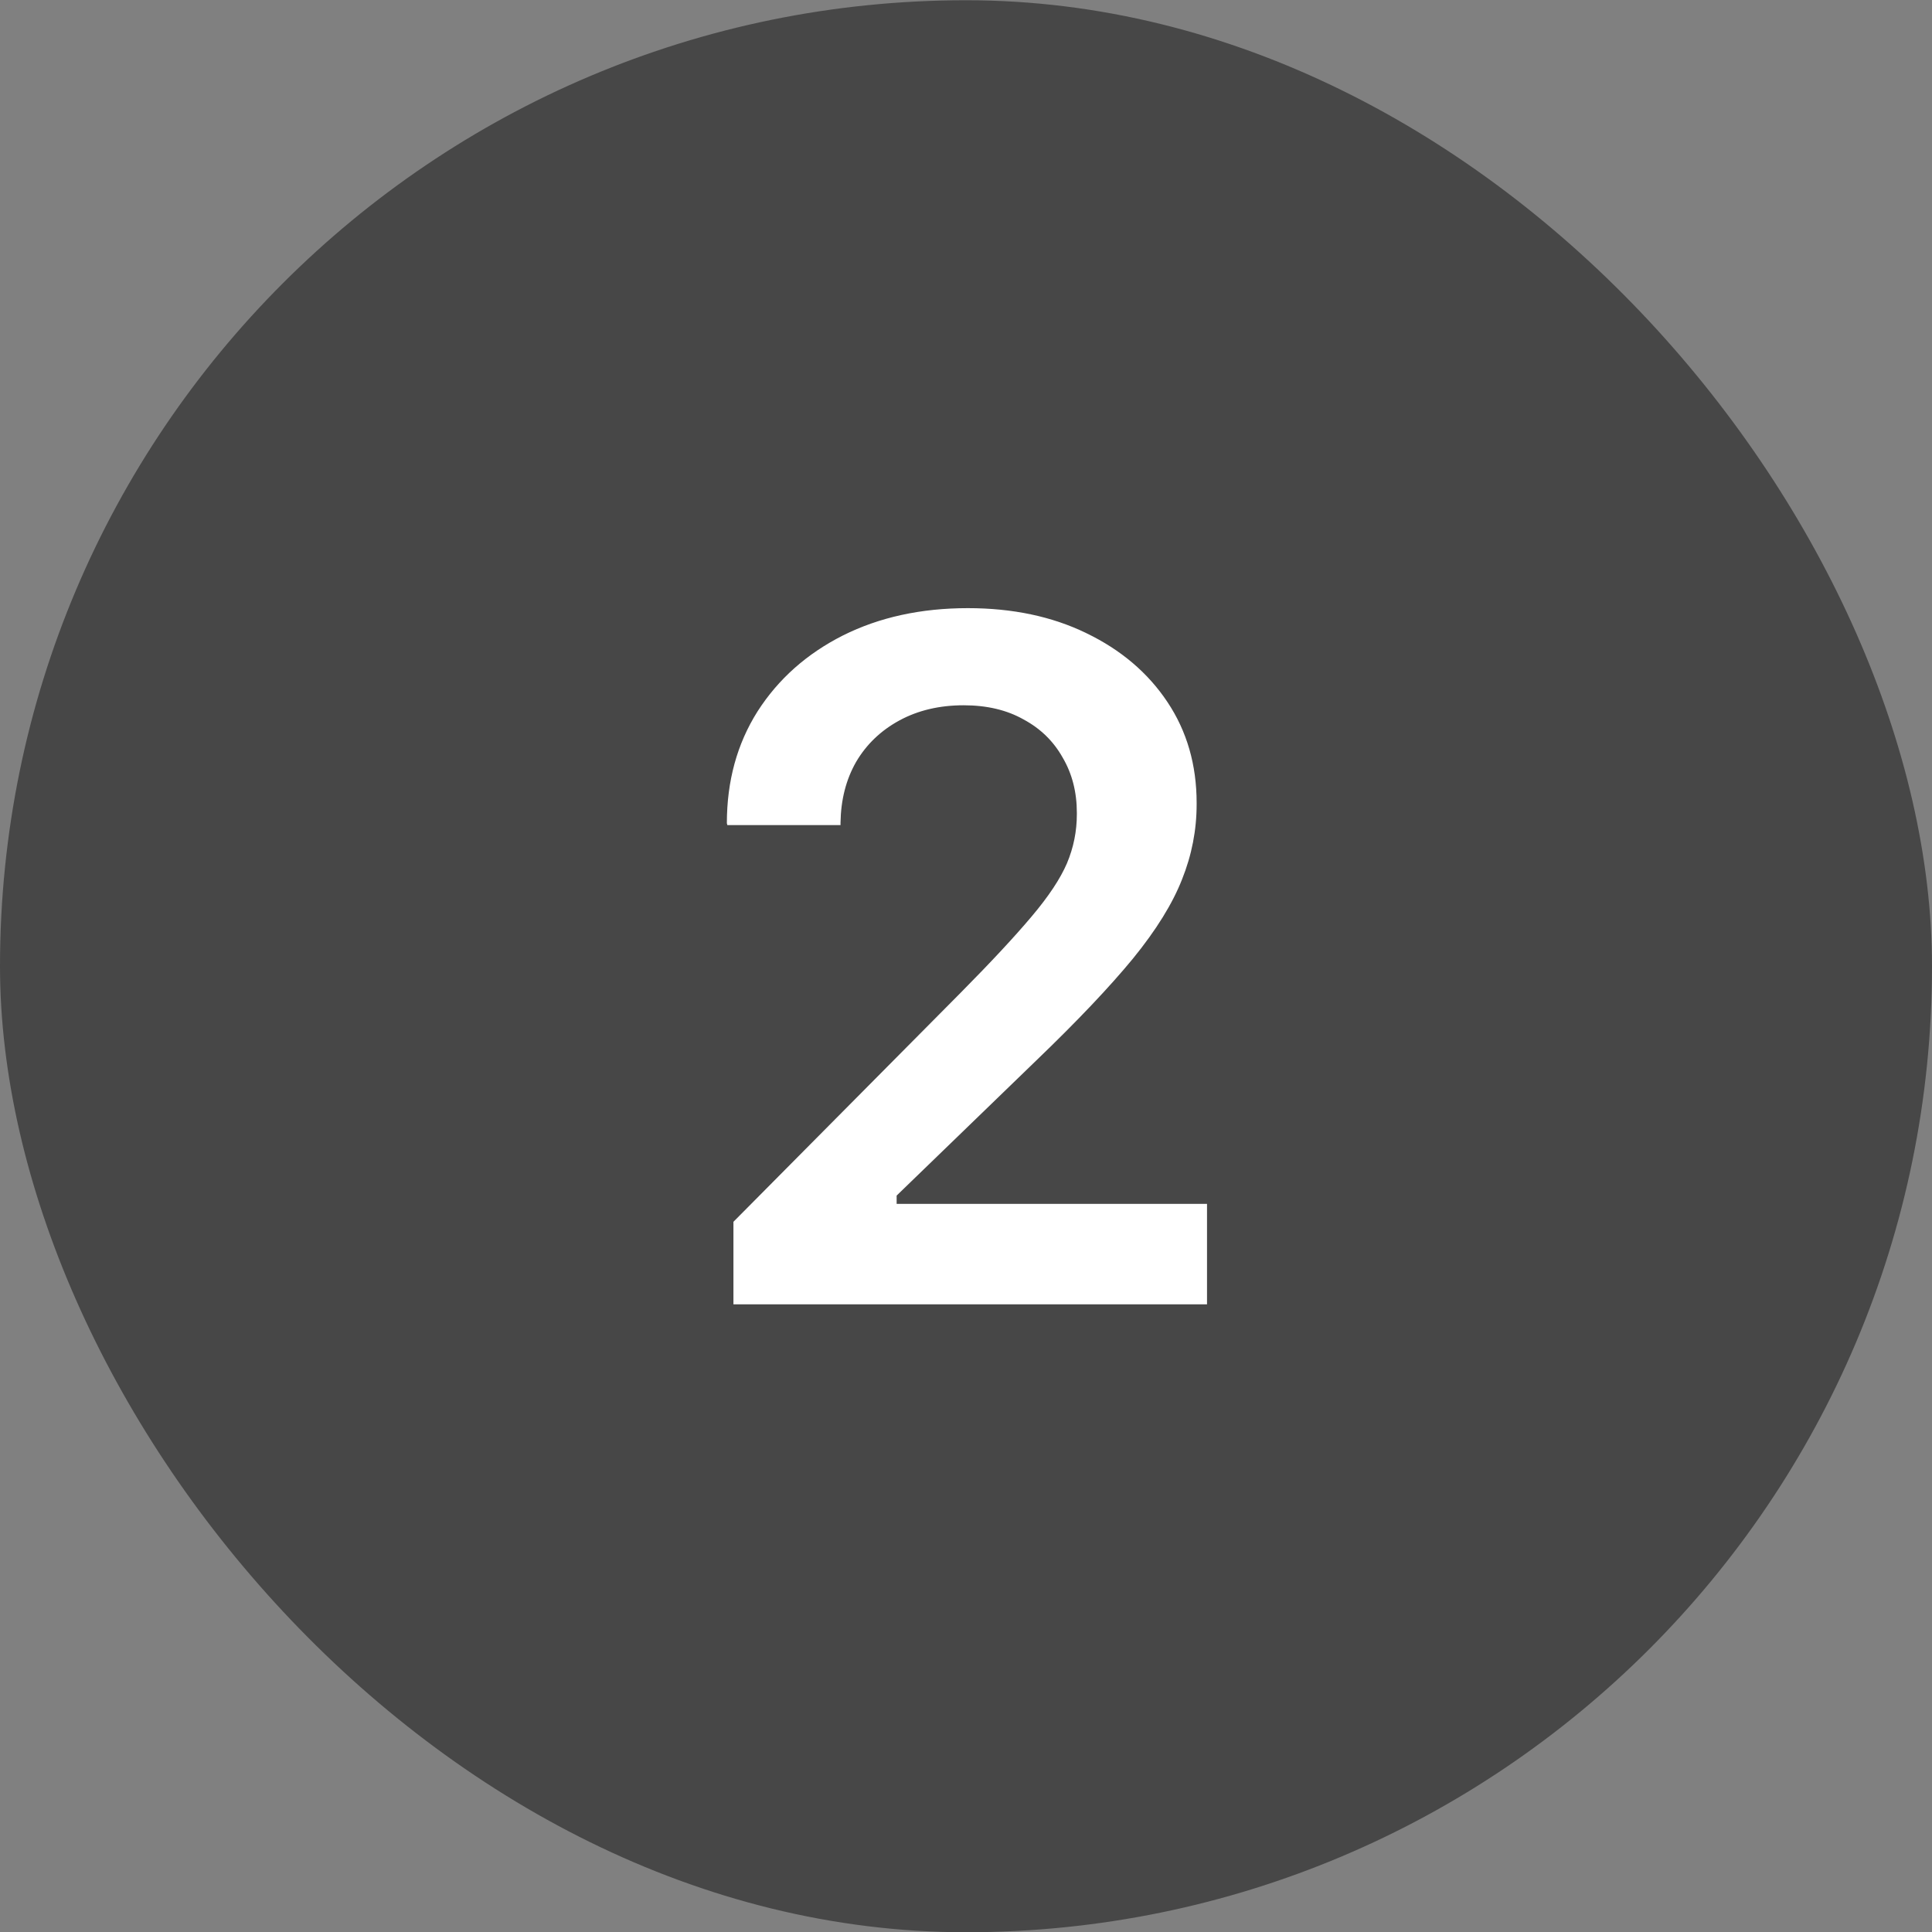 <svg width="40" height="40" viewBox="0 0 40 40" fill="none" xmlns="http://www.w3.org/2000/svg">
<rect x="0" y="0" width="40" height="40" fill="#808080" stroke="none"/>
<rect y="0.005" width="40" height="40" rx="20" fill="#474747"/>
<path d="M15.185 27.005V25.296L19.893 20.55C20.524 19.912 21.012 19.387 21.357 18.977C21.709 18.561 21.953 18.193 22.09 17.874C22.227 17.548 22.295 17.21 22.295 16.858V16.829C22.295 16.399 22.197 16.018 22.002 15.686C21.813 15.348 21.543 15.084 21.191 14.895C20.846 14.7 20.433 14.602 19.951 14.602C19.45 14.602 19.007 14.707 18.623 14.915C18.239 15.123 17.939 15.41 17.725 15.774C17.516 16.139 17.409 16.559 17.402 17.034V17.083H15.059L15.049 17.044C15.049 16.171 15.26 15.4 15.684 14.729C16.113 14.059 16.703 13.535 17.451 13.157C18.206 12.779 19.069 12.591 20.039 12.591C20.963 12.591 21.781 12.763 22.49 13.108C23.206 13.453 23.766 13.928 24.17 14.534C24.574 15.139 24.775 15.836 24.775 16.624V16.653C24.775 17.187 24.674 17.704 24.473 18.206C24.277 18.707 23.939 19.254 23.457 19.846C22.975 20.432 22.308 21.136 21.455 21.956L17.852 25.442L18.564 24.202V25.442L17.852 24.925H24.99V27.005H15.185Z" fill="white"/>
</svg>
